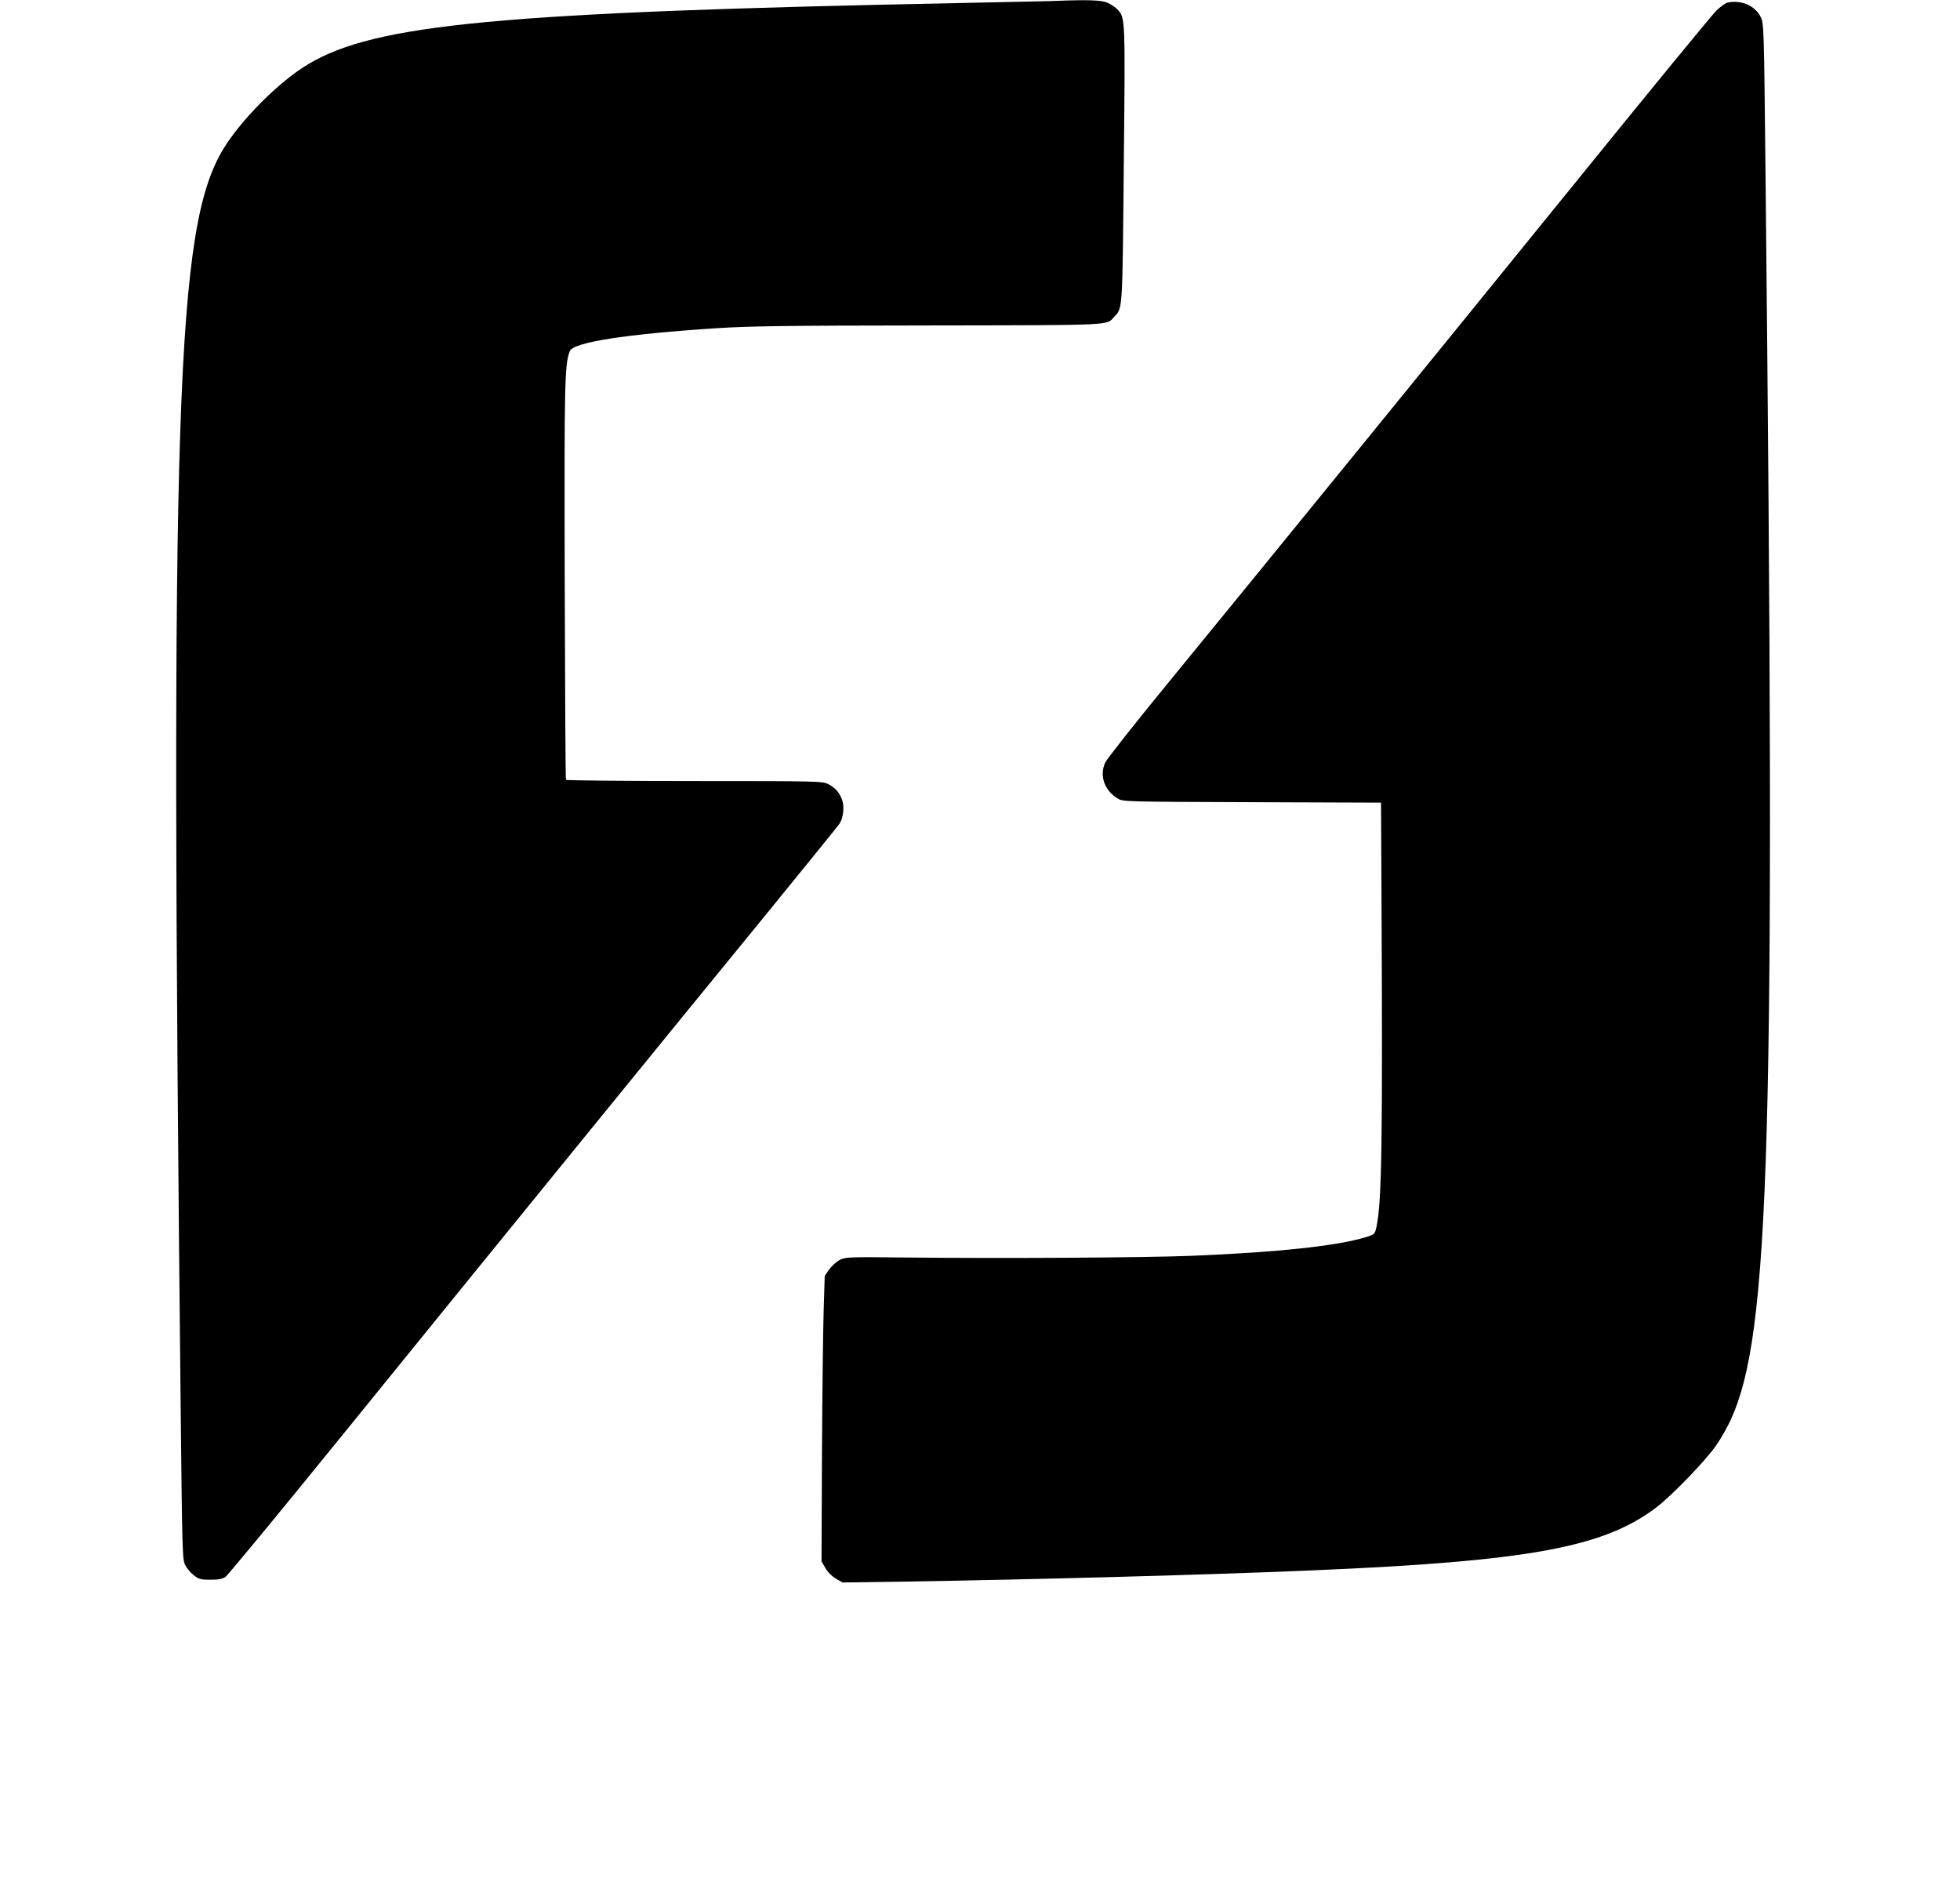  <svg version="1.0" xmlns="http://www.w3.org/2000/svg"
 width="1280pt" height="1238pt" viewBox="0 0 1280 1238"
 preserveAspectRatio="xMidYMid meet"><g transform="translate(0,1238) scale(0.1,-0.1)"
fill="#000000" stroke="none">
<path d="M6865 12373 c-38 -1 -311 -7 -605 -13 -2995 -60 -3808 -137 -4247
-399 -189 -112 -440 -364 -556 -556 -308 -513 -346 -1663 -277 -8229 10 -940
11 -980 30 -1016 11 -22 36 -51 57 -67 32 -25 45 -28 107 -28 52 0 78 5 98 18
15 10 355 422 755 915 1012 1248 2166 2666 2748 3377 269 330 498 612 508 627
24 38 32 108 18 151 -17 50 -46 84 -92 107 -37 19 -62 20 -873 20 -459 0 -837
4 -840 8 -3 5 -6 589 -8 1298 -3 1302 -1 1413 33 1501 22 58 362 111 959 150
222 14 448 17 1390 18 1225 2 1153 -1 1207 57 55 58 53 28 62 989 10 958 10
962 -40 1016 -13 14 -42 34 -64 44 -40 19 -128 22 -370 12z"/>
<path d="M11282 12363 c-12 -2 -44 -25 -72 -51 -27 -26 -439 -528 -916 -1117
-945 -1165 -2033 -2502 -2658 -3265 -219 -267 -407 -505 -418 -529 -40 -86 -5
-184 83 -236 33 -20 55 -20 876 -23 l842 -3 3 -617 c8 -1611 2 -1989 -33
-2154 -11 -47 -11 -48 -72 -67 -184 -56 -570 -98 -1137 -121 -285 -12 -1229
-18 -1866 -11 -376 4 -393 3 -430 -16 -22 -11 -52 -39 -69 -62 l-29 -42 -7
-227 c-4 -125 -9 -544 -11 -932 l-3 -705 25 -43 c15 -27 42 -54 69 -70 l43
-25 418 6 c831 13 2037 46 2650 73 1416 60 1904 150 2248 412 103 79 324 308
390 405 30 42 71 116 93 162 260 563 295 1799 229 8135 -10 970 -11 985 -31
1028 -36 74 -127 115 -217 95z"/>
</g>
</svg>

